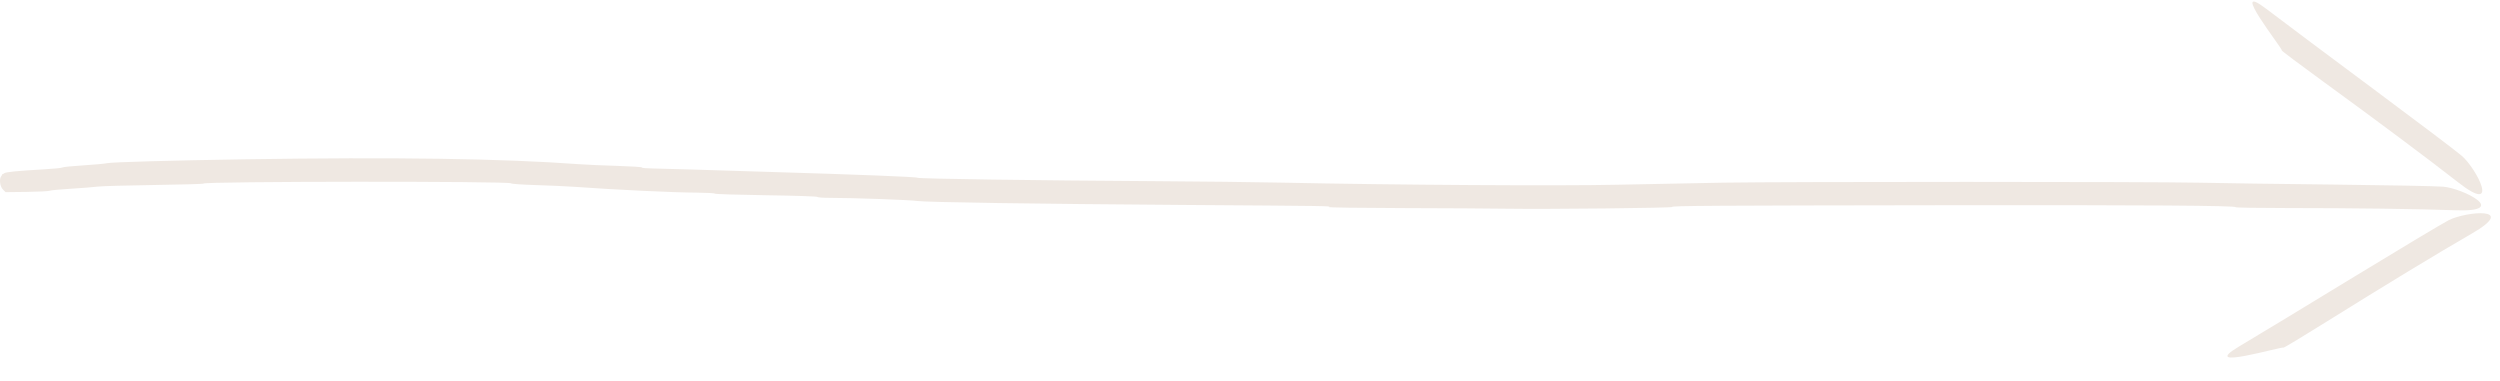 <svg xmlns="http://www.w3.org/2000/svg" xmlns:xlink="http://www.w3.org/1999/xlink" width="105px" height="16px" viewBox="0 0 105 16"><title>Group 7</title><g id="Website-Design" stroke="none" stroke-width="1" fill="none" fill-rule="evenodd"><g id="Fachausbildung-" transform="translate(-537, -3833)" fill="#efe8e2"><g id="Group-7" transform="translate(537, 3833)"><path d="M4.505,6.853 C4.399,6.876 3.937,6.918 3.479,6.947 C3.02,6.976 2.634,7.015 2.622,7.034 C2.609,7.053 2.263,7.089 1.852,7.112 C0.701,7.178 0.239,7.224 0.175,7.278 C0.142,7.305 0.108,7.322 0.098,7.316 C0.089,7.311 0.085,7.314 0.091,7.324 C0.097,7.333 0.079,7.368 0.052,7.4 C-0.042,7.514 -0.002,7.834 0.121,7.957 L0.234,8.07 L1.111,8.06 C1.594,8.054 2.031,8.032 2.082,8.012 C2.133,7.991 2.54,7.952 2.987,7.926 C3.434,7.899 3.934,7.86 4.098,7.838 C4.263,7.816 5.334,7.786 6.479,7.77 C7.624,7.754 8.553,7.727 8.543,7.711 C8.484,7.615 21.405,7.605 21.467,7.7 C21.483,7.725 21.923,7.756 22.521,7.774 C23.085,7.791 23.797,7.823 24.102,7.845 C25.93,7.975 28.218,8.084 29.285,8.091 C29.69,8.095 30.022,8.113 30.022,8.133 C30.022,8.153 30.988,8.183 32.17,8.2 C33.427,8.218 34.324,8.248 34.332,8.271 C34.34,8.293 34.58,8.311 34.866,8.31 C35.802,8.309 38.243,8.397 38.527,8.441 C38.869,8.495 43.489,8.564 49.747,8.608 C55.858,8.65 55.92,8.651 55.817,8.695 C55.768,8.717 57.105,8.735 58.938,8.74 C60.701,8.744 62.663,8.756 63.297,8.766 C64.947,8.792 70.306,8.735 70.237,8.692 C70.158,8.643 71.903,8.632 81.74,8.619 C90.105,8.609 93.938,8.635 93.896,8.702 C93.884,8.722 94.852,8.738 96.046,8.738 C98.814,8.738 101.606,8.776 103.133,8.831 C105.441,8.917 103.433,7.911 102.62,7.841 C102.338,7.816 100.271,7.777 98.025,7.752 C95.781,7.728 93.223,7.693 92.341,7.673 C90.283,7.629 75.107,7.628 72.359,7.672 C71.206,7.691 69.206,7.73 67.914,7.759 C65.502,7.813 58.599,7.77 53.851,7.671 C52.746,7.648 50.351,7.62 48.529,7.609 C43.546,7.58 38.56,7.509 38.532,7.466 C38.506,7.428 36.091,7.333 32.202,7.217 C31.038,7.182 29.596,7.138 28.996,7.118 C28.397,7.098 27.688,7.079 27.423,7.076 C27.157,7.073 26.949,7.055 26.962,7.035 C26.974,7.015 26.509,6.985 25.928,6.967 C25.347,6.951 24.621,6.918 24.316,6.896 C21.086,6.659 16.608,6.594 10.275,6.691 C7.231,6.738 4.707,6.808 4.505,6.853 Z" id="path0-path"/><path d="M95.046,12.518 C95.034,12.538 96.001,12.554 97.196,12.554 C99.964,12.554 102.755,12.591 104.283,12.647 C106.59,12.732 104.583,11.726 103.77,11.657 C103.488,11.632 101.42,11.593 99.175,11.568 C96.93,11.544 94.372,11.509 93.491,11.489 C91.433,11.444 95.088,12.451 95.046,12.518 Z" id="path0-path" transform="translate(99.109, 12.07) rotate(-32) translate(-99.109, -12.07) "/><path d="M95.323,4.592 C95.311,4.611 96.278,4.627 97.473,4.627 C100.24,4.627 103.032,4.665 104.56,4.72 C106.867,4.806 104.86,3.8 104.047,3.73 C103.765,3.705 101.697,3.666 99.452,3.641 C97.207,3.617 94.649,3.582 93.767,3.562 C91.709,3.518 95.365,4.524 95.323,4.592 Z" id="path0-path" transform="translate(99.386, 4.143) rotate(36) translate(-99.386, -4.143) "/></g></g></g></svg>